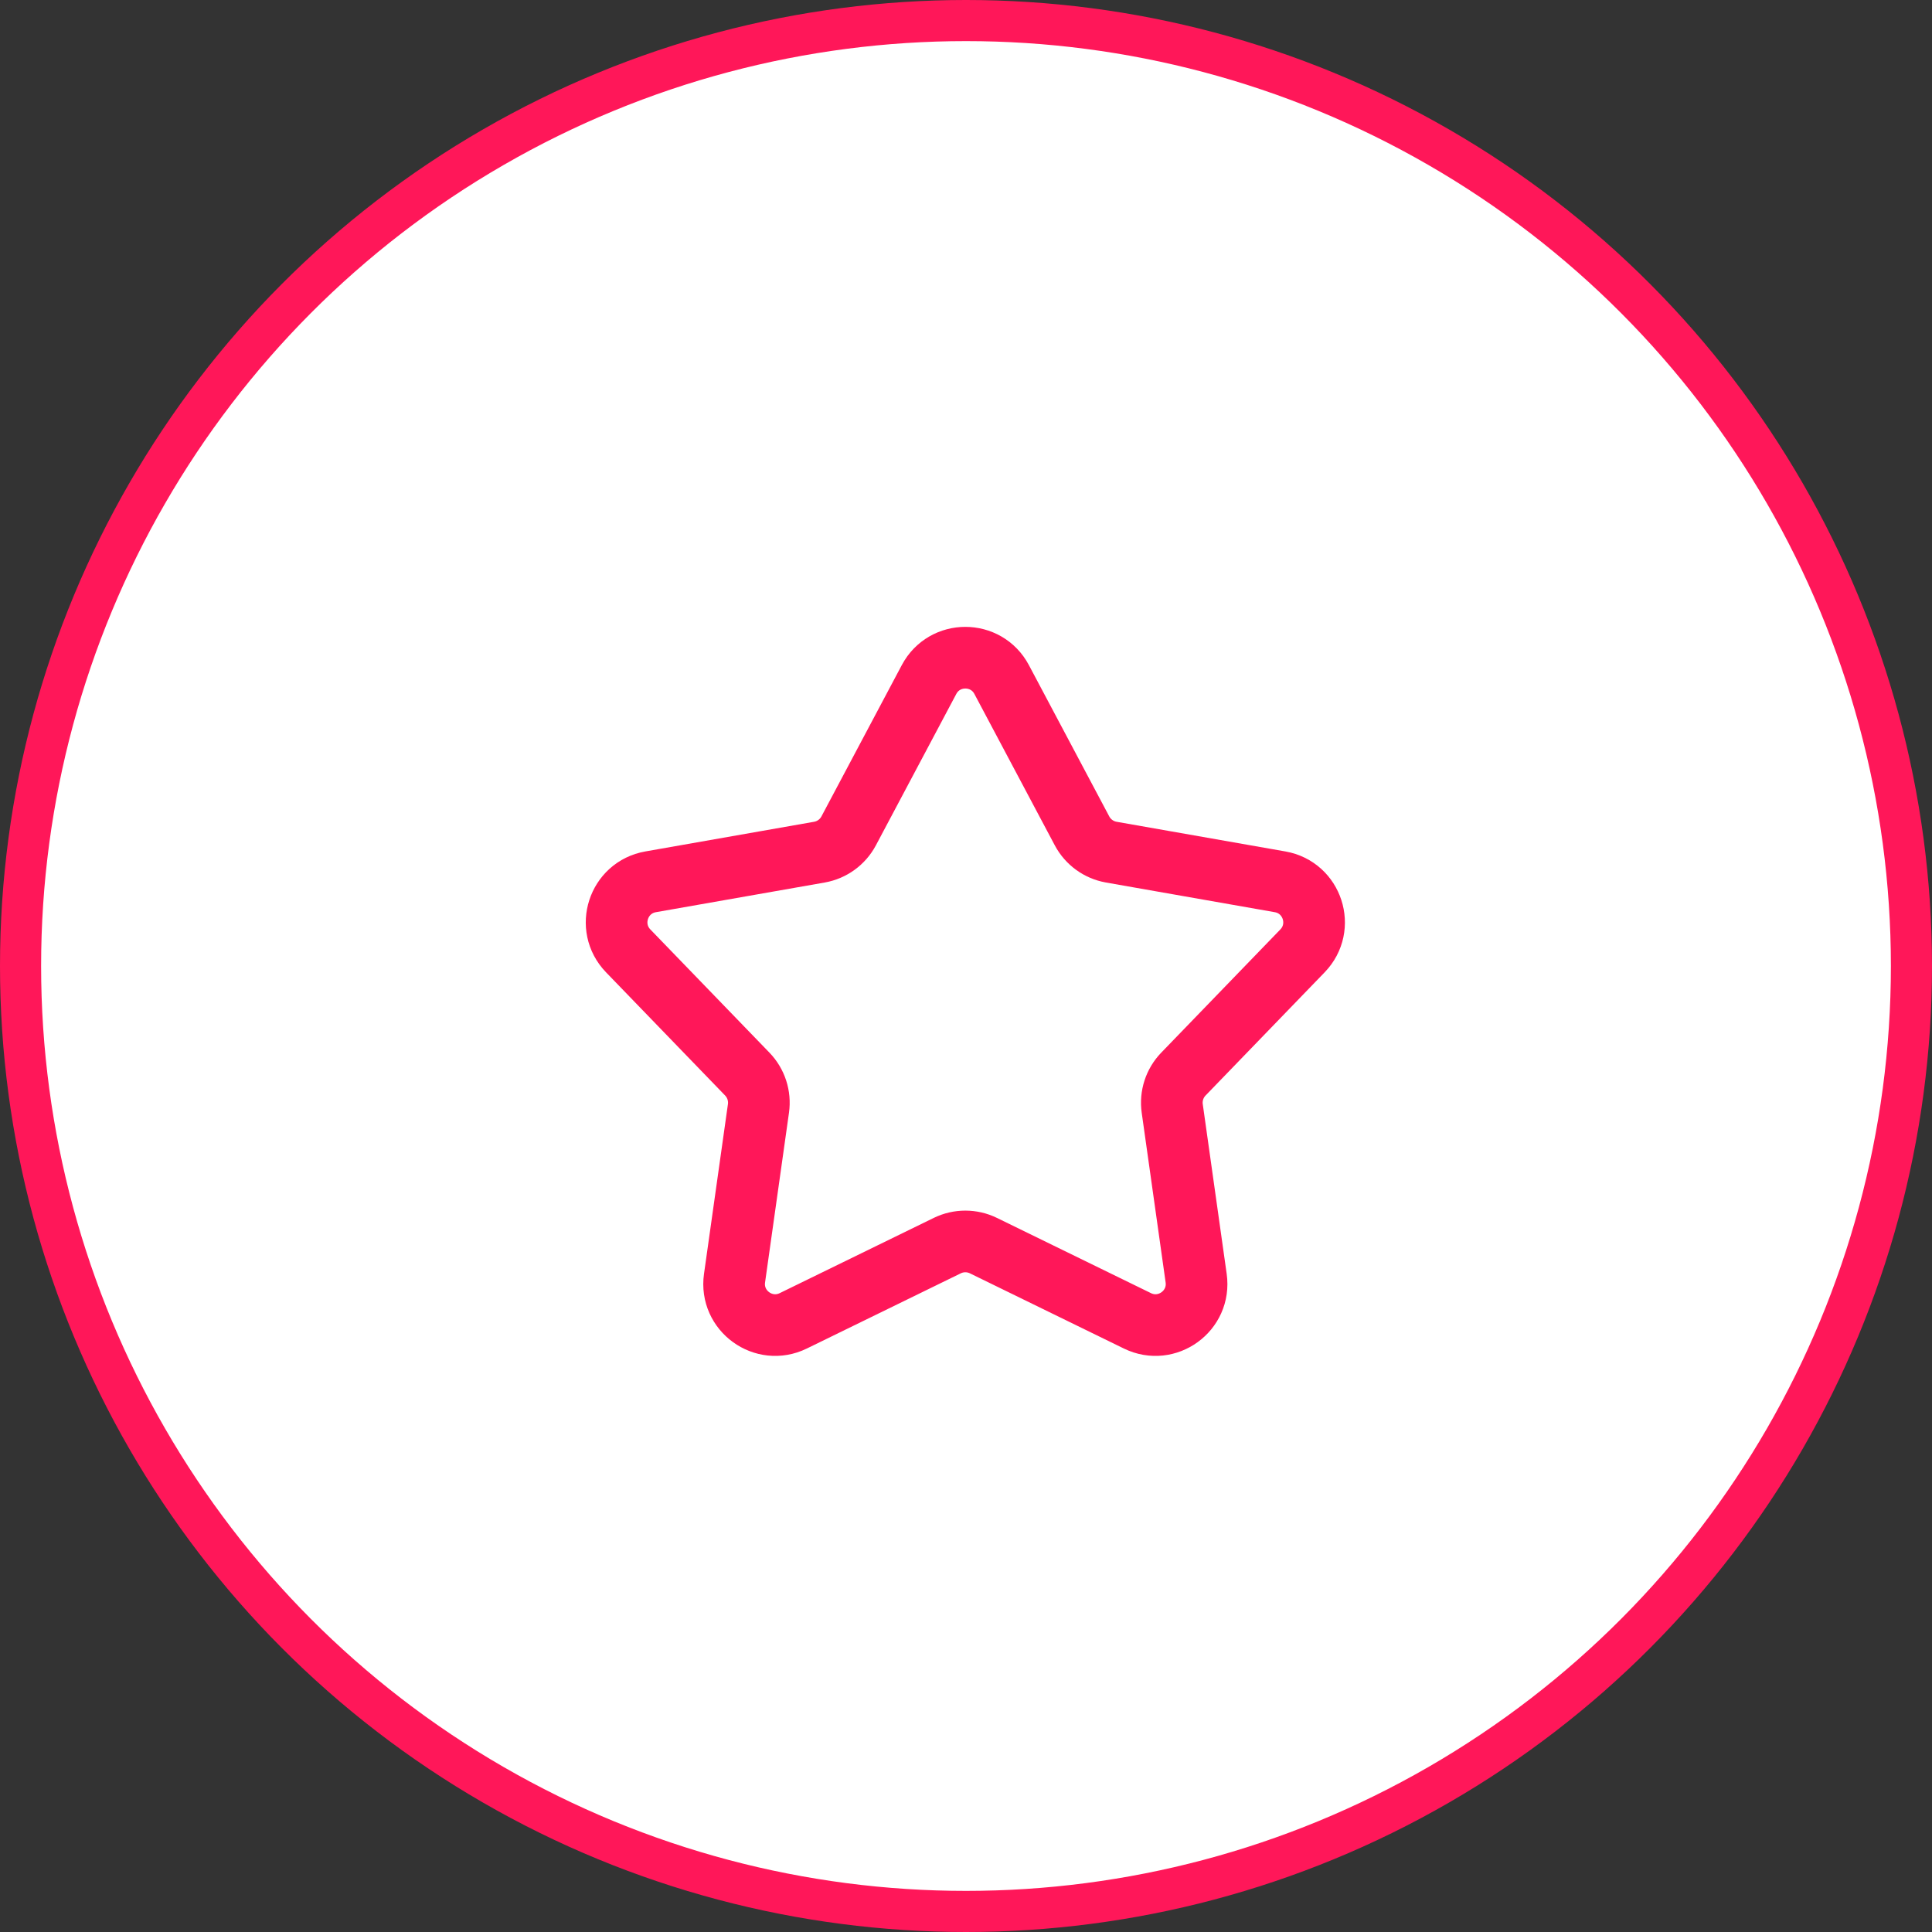 <svg width="47" height="47" viewBox="0 0 47 47" fill="none" xmlns="http://www.w3.org/2000/svg">
<rect x="0" y="0" width="47" height="47" fill="#333333" stroke="none"/>
<circle cx="23.5" cy="23.5" r="23" fill="white" stroke="#FF1759"/>
<path d="M22.601 16.531C22.977 15.823 23.991 15.823 24.367 16.531L26.323 20.214C26.468 20.486 26.73 20.676 27.033 20.73L31.14 21.452C31.93 21.591 32.243 22.555 31.686 23.132L28.788 26.13C28.574 26.352 28.474 26.66 28.517 26.965L29.099 31.094C29.211 31.888 28.39 32.484 27.67 32.132L23.923 30.302C23.646 30.167 23.322 30.167 23.045 30.302L19.298 32.132C18.578 32.484 17.757 31.888 17.869 31.094L18.451 26.965C18.494 26.66 18.394 26.352 18.18 26.13L15.282 23.132C14.725 22.555 15.038 21.591 15.828 21.452L19.935 20.73C20.238 20.676 20.5 20.486 20.645 20.214L22.601 16.531Z" stroke="#FF1759" stroke-width="1.5"/>
</svg>
